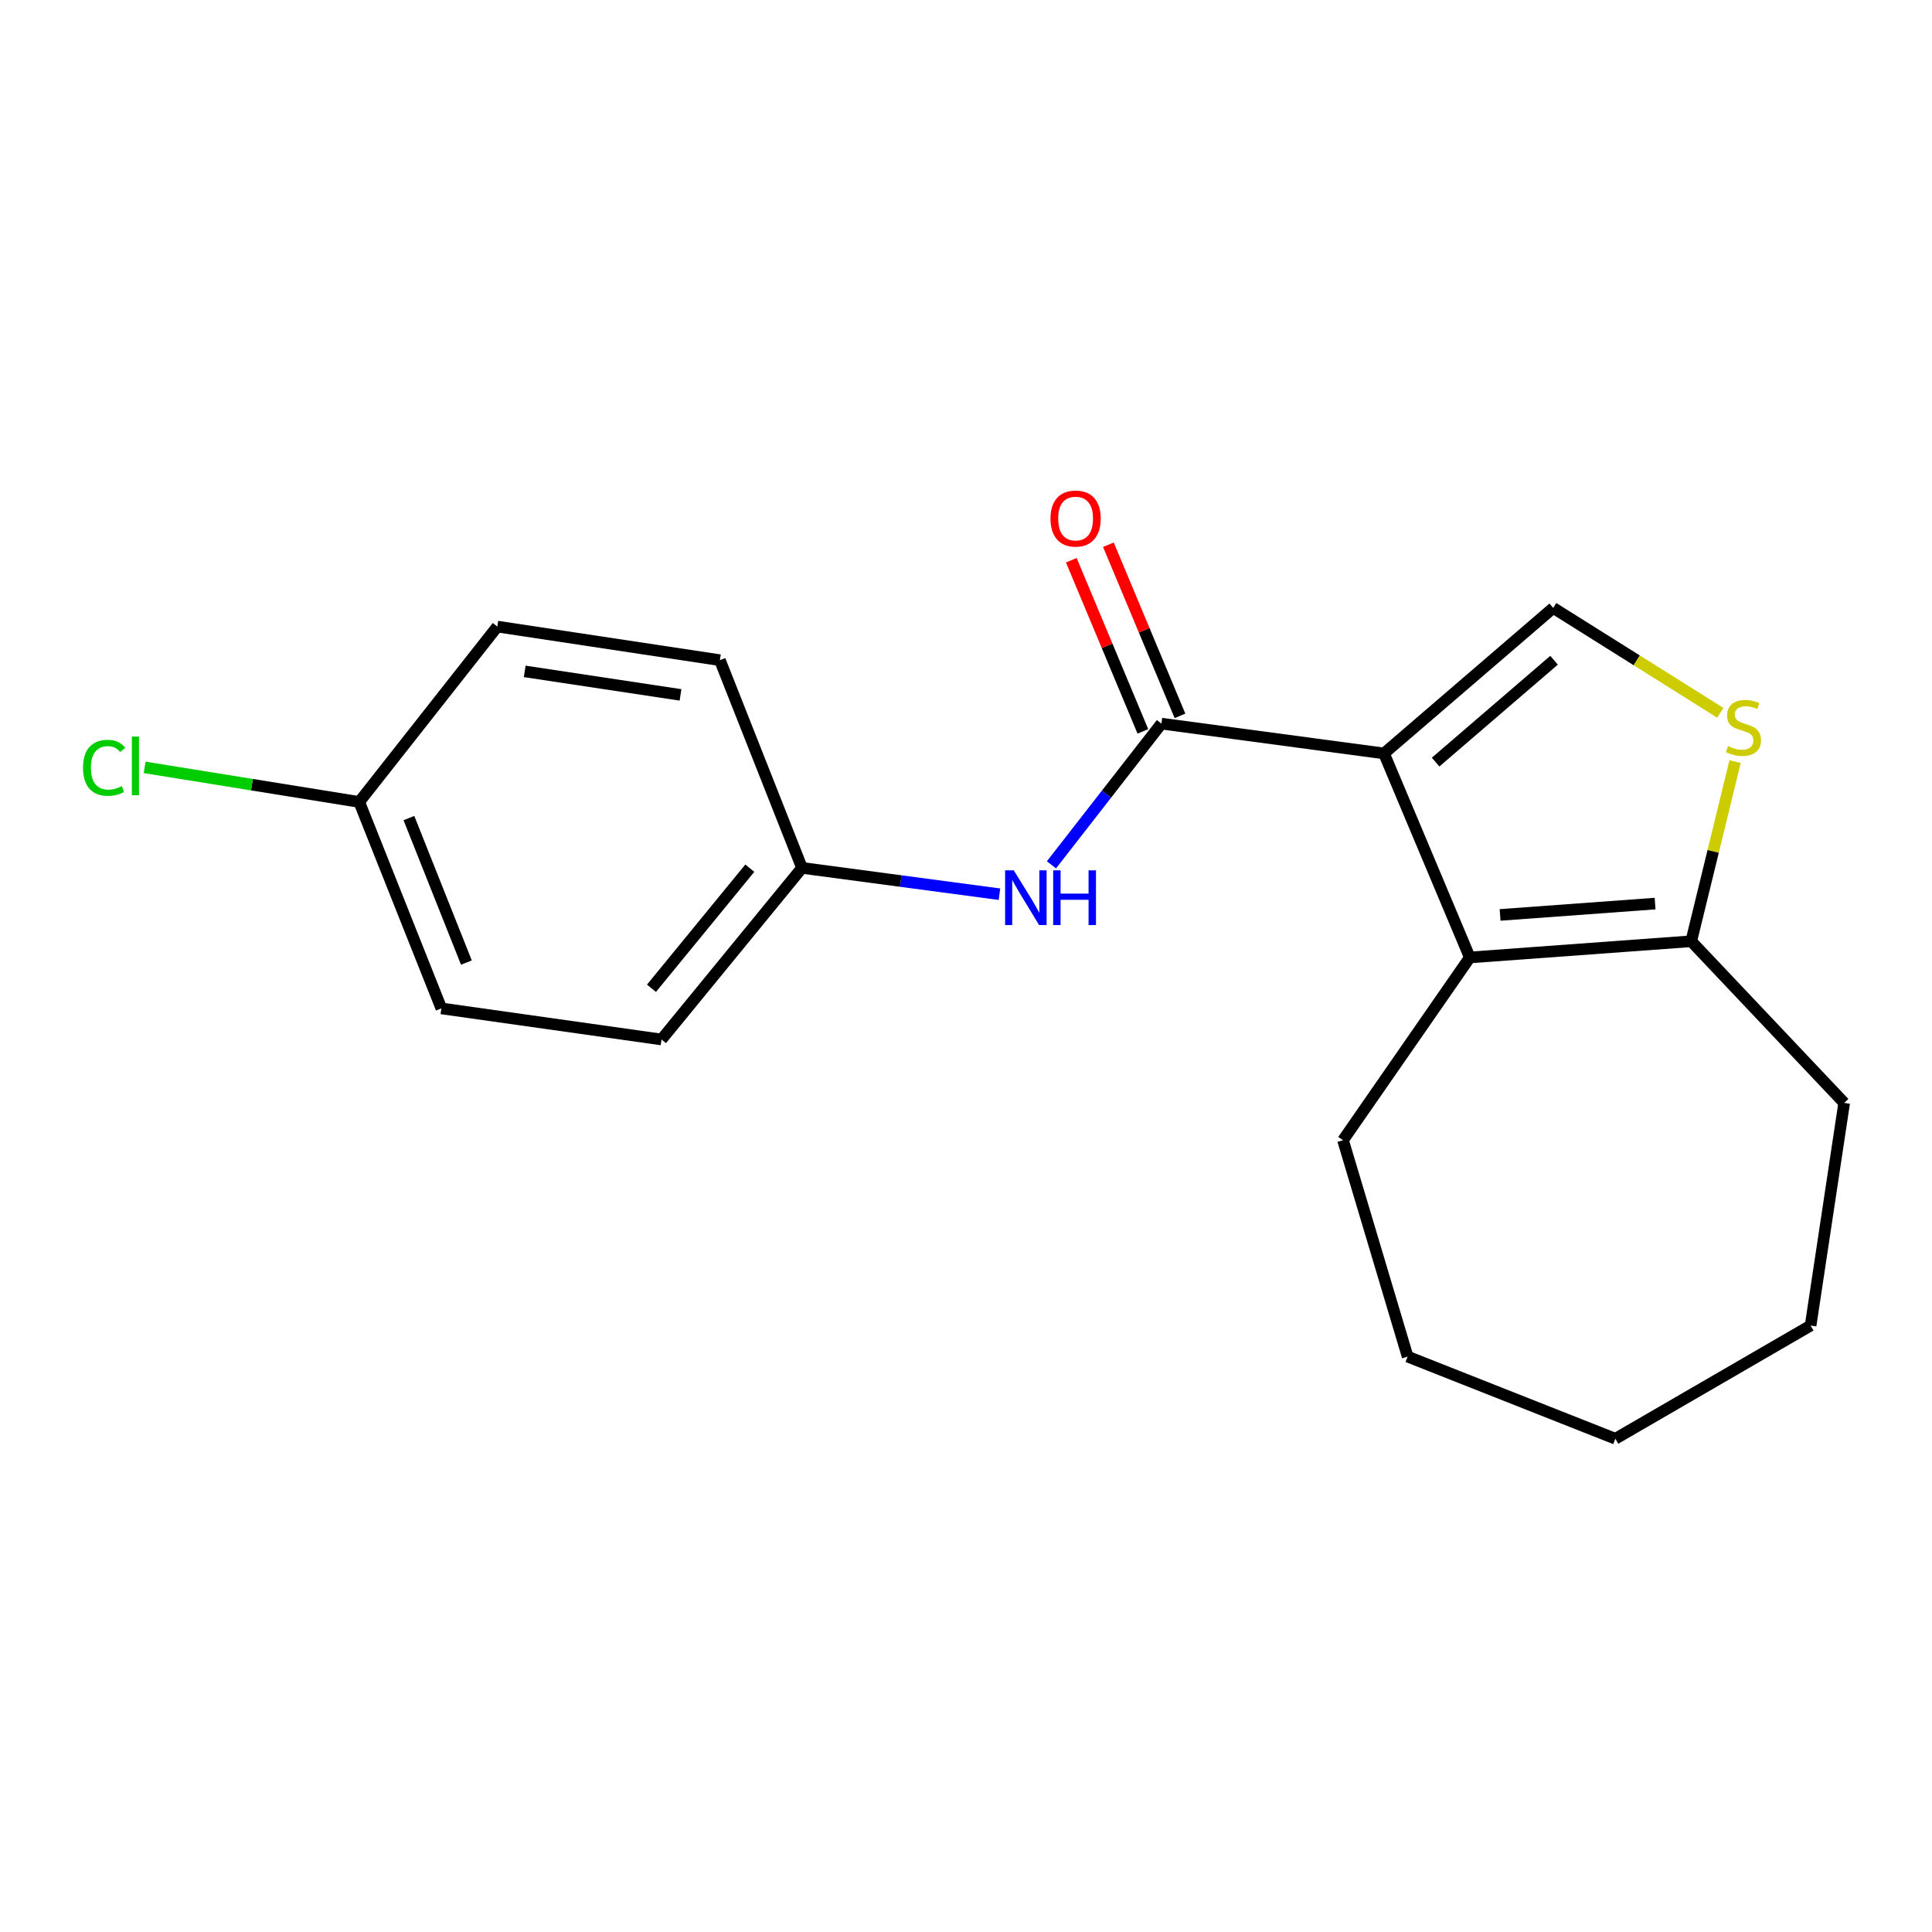 <?xml version='1.0' encoding='iso-8859-1'?>
<svg version='1.1' baseProfile='full'
              xmlns='http://www.w3.org/2000/svg'
                      xmlns:rdkit='http://www.rdkit.org/xml'
                      xmlns:xlink='http://www.w3.org/1999/xlink'
                  xml:space='preserve'
width='1000px' height='1000px' viewBox='0 0 1000 1000'>
<!-- END OF HEADER -->
<rect style='opacity:1.0;fill:#FFFFFF;stroke:none' width='1000' height='1000' x='0' y='0'> </rect>
<path class='bond-0' d='M 716.36,389.979 L 601.152,374.543' style='fill:none;fill-rule:evenodd;stroke:#000000;stroke-width:6px;stroke-linecap:butt;stroke-linejoin:miter;stroke-opacity:1' />
<path class='bond-1' d='M 716.36,389.979 L 760.771,495.578' style='fill:none;fill-rule:evenodd;stroke:#000000;stroke-width:6px;stroke-linecap:butt;stroke-linejoin:miter;stroke-opacity:1' />
<path class='bond-2' d='M 716.36,389.979 L 803.945,314.661' style='fill:none;fill-rule:evenodd;stroke:#000000;stroke-width:6px;stroke-linecap:butt;stroke-linejoin:miter;stroke-opacity:1' />
<path class='bond-2' d='M 743.068,394.461 L 804.377,341.739' style='fill:none;fill-rule:evenodd;stroke:#000000;stroke-width:6px;stroke-linecap:butt;stroke-linejoin:miter;stroke-opacity:1' />
<path class='bond-5' d='M 601.152,374.543 L 572.692,411.088' style='fill:none;fill-rule:evenodd;stroke:#000000;stroke-width:6px;stroke-linecap:butt;stroke-linejoin:miter;stroke-opacity:1' />
<path class='bond-5' d='M 572.692,411.088 L 544.231,447.633' style='fill:none;fill-rule:evenodd;stroke:#0000FF;stroke-width:6px;stroke-linecap:butt;stroke-linejoin:miter;stroke-opacity:1' />
<path class='bond-6' d='M 610.753,370.528 L 592.23,326.235' style='fill:none;fill-rule:evenodd;stroke:#000000;stroke-width:6px;stroke-linecap:butt;stroke-linejoin:miter;stroke-opacity:1' />
<path class='bond-6' d='M 592.23,326.235 L 573.706,281.943' style='fill:none;fill-rule:evenodd;stroke:#FF0000;stroke-width:6px;stroke-linecap:butt;stroke-linejoin:miter;stroke-opacity:1' />
<path class='bond-6' d='M 591.552,378.558 L 573.029,334.265' style='fill:none;fill-rule:evenodd;stroke:#000000;stroke-width:6px;stroke-linecap:butt;stroke-linejoin:miter;stroke-opacity:1' />
<path class='bond-6' d='M 573.029,334.265 L 554.506,289.972' style='fill:none;fill-rule:evenodd;stroke:#FF0000;stroke-width:6px;stroke-linecap:butt;stroke-linejoin:miter;stroke-opacity:1' />
<path class='bond-4' d='M 760.771,495.578 L 875.378,487.195' style='fill:none;fill-rule:evenodd;stroke:#000000;stroke-width:6px;stroke-linecap:butt;stroke-linejoin:miter;stroke-opacity:1' />
<path class='bond-4' d='M 776.444,473.564 L 856.669,467.696' style='fill:none;fill-rule:evenodd;stroke:#000000;stroke-width:6px;stroke-linecap:butt;stroke-linejoin:miter;stroke-opacity:1' />
<path class='bond-9' d='M 760.771,495.578 L 695.143,590.17' style='fill:none;fill-rule:evenodd;stroke:#000000;stroke-width:6px;stroke-linecap:butt;stroke-linejoin:miter;stroke-opacity:1' />
<path class='bond-3' d='M 803.945,314.661 L 847.185,341.8' style='fill:none;fill-rule:evenodd;stroke:#000000;stroke-width:6px;stroke-linecap:butt;stroke-linejoin:miter;stroke-opacity:1' />
<path class='bond-3' d='M 847.185,341.8 L 890.424,368.939' style='fill:none;fill-rule:evenodd;stroke:#CCCC00;stroke-width:6px;stroke-linecap:butt;stroke-linejoin:miter;stroke-opacity:1' />
<path class='bond-19' d='M 898.082,394.192 L 886.73,440.694' style='fill:none;fill-rule:evenodd;stroke:#CCCC00;stroke-width:6px;stroke-linecap:butt;stroke-linejoin:miter;stroke-opacity:1' />
<path class='bond-19' d='M 886.73,440.694 L 875.378,487.195' style='fill:none;fill-rule:evenodd;stroke:#000000;stroke-width:6px;stroke-linecap:butt;stroke-linejoin:miter;stroke-opacity:1' />
<path class='bond-15' d='M 875.378,487.195 L 954.545,570.872' style='fill:none;fill-rule:evenodd;stroke:#000000;stroke-width:6px;stroke-linecap:butt;stroke-linejoin:miter;stroke-opacity:1' />
<path class='bond-7' d='M 517.318,462.83 L 466.216,456.027' style='fill:none;fill-rule:evenodd;stroke:#0000FF;stroke-width:6px;stroke-linecap:butt;stroke-linejoin:miter;stroke-opacity:1' />
<path class='bond-7' d='M 466.216,456.027 L 415.113,449.224' style='fill:none;fill-rule:evenodd;stroke:#000000;stroke-width:6px;stroke-linecap:butt;stroke-linejoin:miter;stroke-opacity:1' />
<path class='bond-11' d='M 415.113,449.224 L 372.622,341.706' style='fill:none;fill-rule:evenodd;stroke:#000000;stroke-width:6px;stroke-linecap:butt;stroke-linejoin:miter;stroke-opacity:1' />
<path class='bond-12' d='M 415.113,449.224 L 342.397,538.035' style='fill:none;fill-rule:evenodd;stroke:#000000;stroke-width:6px;stroke-linecap:butt;stroke-linejoin:miter;stroke-opacity:1' />
<path class='bond-12' d='M 388.103,449.361 L 337.202,511.529' style='fill:none;fill-rule:evenodd;stroke:#000000;stroke-width:6px;stroke-linecap:butt;stroke-linejoin:miter;stroke-opacity:1' />
<path class='bond-8' d='M 185.935,415.092 L 228.45,521.952' style='fill:none;fill-rule:evenodd;stroke:#000000;stroke-width:6px;stroke-linecap:butt;stroke-linejoin:miter;stroke-opacity:1' />
<path class='bond-8' d='M 211.65,423.427 L 241.411,498.229' style='fill:none;fill-rule:evenodd;stroke:#000000;stroke-width:6px;stroke-linecap:butt;stroke-linejoin:miter;stroke-opacity:1' />
<path class='bond-10' d='M 185.935,415.092 L 130.4,406.146' style='fill:none;fill-rule:evenodd;stroke:#000000;stroke-width:6px;stroke-linecap:butt;stroke-linejoin:miter;stroke-opacity:1' />
<path class='bond-10' d='M 130.4,406.146 L 74.865,397.199' style='fill:none;fill-rule:evenodd;stroke:#00CC00;stroke-width:6px;stroke-linecap:butt;stroke-linejoin:miter;stroke-opacity:1' />
<path class='bond-21' d='M 185.935,415.092 L 257.414,324.316' style='fill:none;fill-rule:evenodd;stroke:#000000;stroke-width:6px;stroke-linecap:butt;stroke-linejoin:miter;stroke-opacity:1' />
<path class='bond-16' d='M 695.143,590.17 L 728.593,702.186' style='fill:none;fill-rule:evenodd;stroke:#000000;stroke-width:6px;stroke-linecap:butt;stroke-linejoin:miter;stroke-opacity:1' />
<path class='bond-14' d='M 372.622,341.706 L 257.414,324.316' style='fill:none;fill-rule:evenodd;stroke:#000000;stroke-width:6px;stroke-linecap:butt;stroke-linejoin:miter;stroke-opacity:1' />
<path class='bond-14' d='M 352.234,359.676 L 271.589,347.503' style='fill:none;fill-rule:evenodd;stroke:#000000;stroke-width:6px;stroke-linecap:butt;stroke-linejoin:miter;stroke-opacity:1' />
<path class='bond-13' d='M 342.397,538.035 L 228.45,521.952' style='fill:none;fill-rule:evenodd;stroke:#000000;stroke-width:6px;stroke-linecap:butt;stroke-linejoin:miter;stroke-opacity:1' />
<path class='bond-17' d='M 954.545,570.872 L 937.167,686.103' style='fill:none;fill-rule:evenodd;stroke:#000000;stroke-width:6px;stroke-linecap:butt;stroke-linejoin:miter;stroke-opacity:1' />
<path class='bond-18' d='M 728.593,702.186 L 836.112,744.69' style='fill:none;fill-rule:evenodd;stroke:#000000;stroke-width:6px;stroke-linecap:butt;stroke-linejoin:miter;stroke-opacity:1' />
<path class='bond-20' d='M 937.167,686.103 L 836.112,744.69' style='fill:none;fill-rule:evenodd;stroke:#000000;stroke-width:6px;stroke-linecap:butt;stroke-linejoin:miter;stroke-opacity:1' />
<path  class='atom-4' d='M 894.411 386.182
Q 894.731 386.302, 896.051 386.862
Q 897.371 387.422, 898.811 387.782
Q 900.291 388.102, 901.731 388.102
Q 904.411 388.102, 905.971 386.822
Q 907.531 385.502, 907.531 383.222
Q 907.531 381.662, 906.731 380.702
Q 905.971 379.742, 904.771 379.222
Q 903.571 378.702, 901.571 378.102
Q 899.051 377.342, 897.531 376.622
Q 896.051 375.902, 894.971 374.382
Q 893.931 372.862, 893.931 370.302
Q 893.931 366.742, 896.331 364.542
Q 898.771 362.342, 903.571 362.342
Q 906.851 362.342, 910.571 363.902
L 909.651 366.982
Q 906.251 365.582, 903.691 365.582
Q 900.931 365.582, 899.411 366.742
Q 897.891 367.862, 897.931 369.822
Q 897.931 371.342, 898.691 372.262
Q 899.491 373.182, 900.611 373.702
Q 901.771 374.222, 903.691 374.822
Q 906.251 375.622, 907.771 376.422
Q 909.291 377.222, 910.371 378.862
Q 911.491 380.462, 911.491 383.222
Q 911.491 387.142, 908.851 389.262
Q 906.251 391.342, 901.891 391.342
Q 899.371 391.342, 897.451 390.782
Q 895.571 390.262, 893.331 389.342
L 894.411 386.182
' fill='#CCCC00'/>
<path  class='atom-6' d='M 524.72 450.489
L 534 465.489
Q 534.92 466.969, 536.4 469.649
Q 537.88 472.329, 537.96 472.489
L 537.96 450.489
L 541.72 450.489
L 541.72 478.809
L 537.84 478.809
L 527.88 462.409
Q 526.72 460.489, 525.48 458.289
Q 524.28 456.089, 523.92 455.409
L 523.92 478.809
L 520.24 478.809
L 520.24 450.489
L 524.72 450.489
' fill='#0000FF'/>
<path  class='atom-6' d='M 545.12 450.489
L 548.96 450.489
L 548.96 462.529
L 563.44 462.529
L 563.44 450.489
L 567.28 450.489
L 567.28 478.809
L 563.44 478.809
L 563.44 465.729
L 548.96 465.729
L 548.96 478.809
L 545.12 478.809
L 545.12 450.489
' fill='#0000FF'/>
<path  class='atom-7' d='M 543.73 268.399
Q 543.73 261.599, 547.09 257.799
Q 550.45 253.999, 556.73 253.999
Q 563.01 253.999, 566.37 257.799
Q 569.73 261.599, 569.73 268.399
Q 569.73 275.279, 566.33 279.199
Q 562.93 283.079, 556.73 283.079
Q 550.49 283.079, 547.09 279.199
Q 543.73 275.319, 543.73 268.399
M 556.73 279.879
Q 561.05 279.879, 563.37 276.999
Q 565.73 274.079, 565.73 268.399
Q 565.73 262.839, 563.37 260.039
Q 561.05 257.199, 556.73 257.199
Q 552.41 257.199, 550.05 259.999
Q 547.73 262.799, 547.73 268.399
Q 547.73 274.119, 550.05 276.999
Q 552.41 279.879, 556.73 279.879
' fill='#FF0000'/>
<path  class='atom-11' d='M 42.971 397.41
Q 42.971 390.37, 46.251 386.69
Q 49.571 382.97, 55.851 382.97
Q 61.691 382.97, 64.811 387.09
L 62.171 389.25
Q 59.891 386.25, 55.851 386.25
Q 51.571 386.25, 49.291 389.13
Q 47.051 391.97, 47.051 397.41
Q 47.051 403.01, 49.371 405.89
Q 51.731 408.77, 56.291 408.77
Q 59.411 408.77, 63.051 406.89
L 64.171 409.89
Q 62.691 410.85, 60.451 411.41
Q 58.211 411.97, 55.731 411.97
Q 49.571 411.97, 46.251 408.21
Q 42.971 404.45, 42.971 397.41
' fill='#00CC00'/>
<path  class='atom-11' d='M 68.251 381.25
L 71.931 381.25
L 71.931 411.61
L 68.251 411.61
L 68.251 381.25
' fill='#00CC00'/>
</svg>
